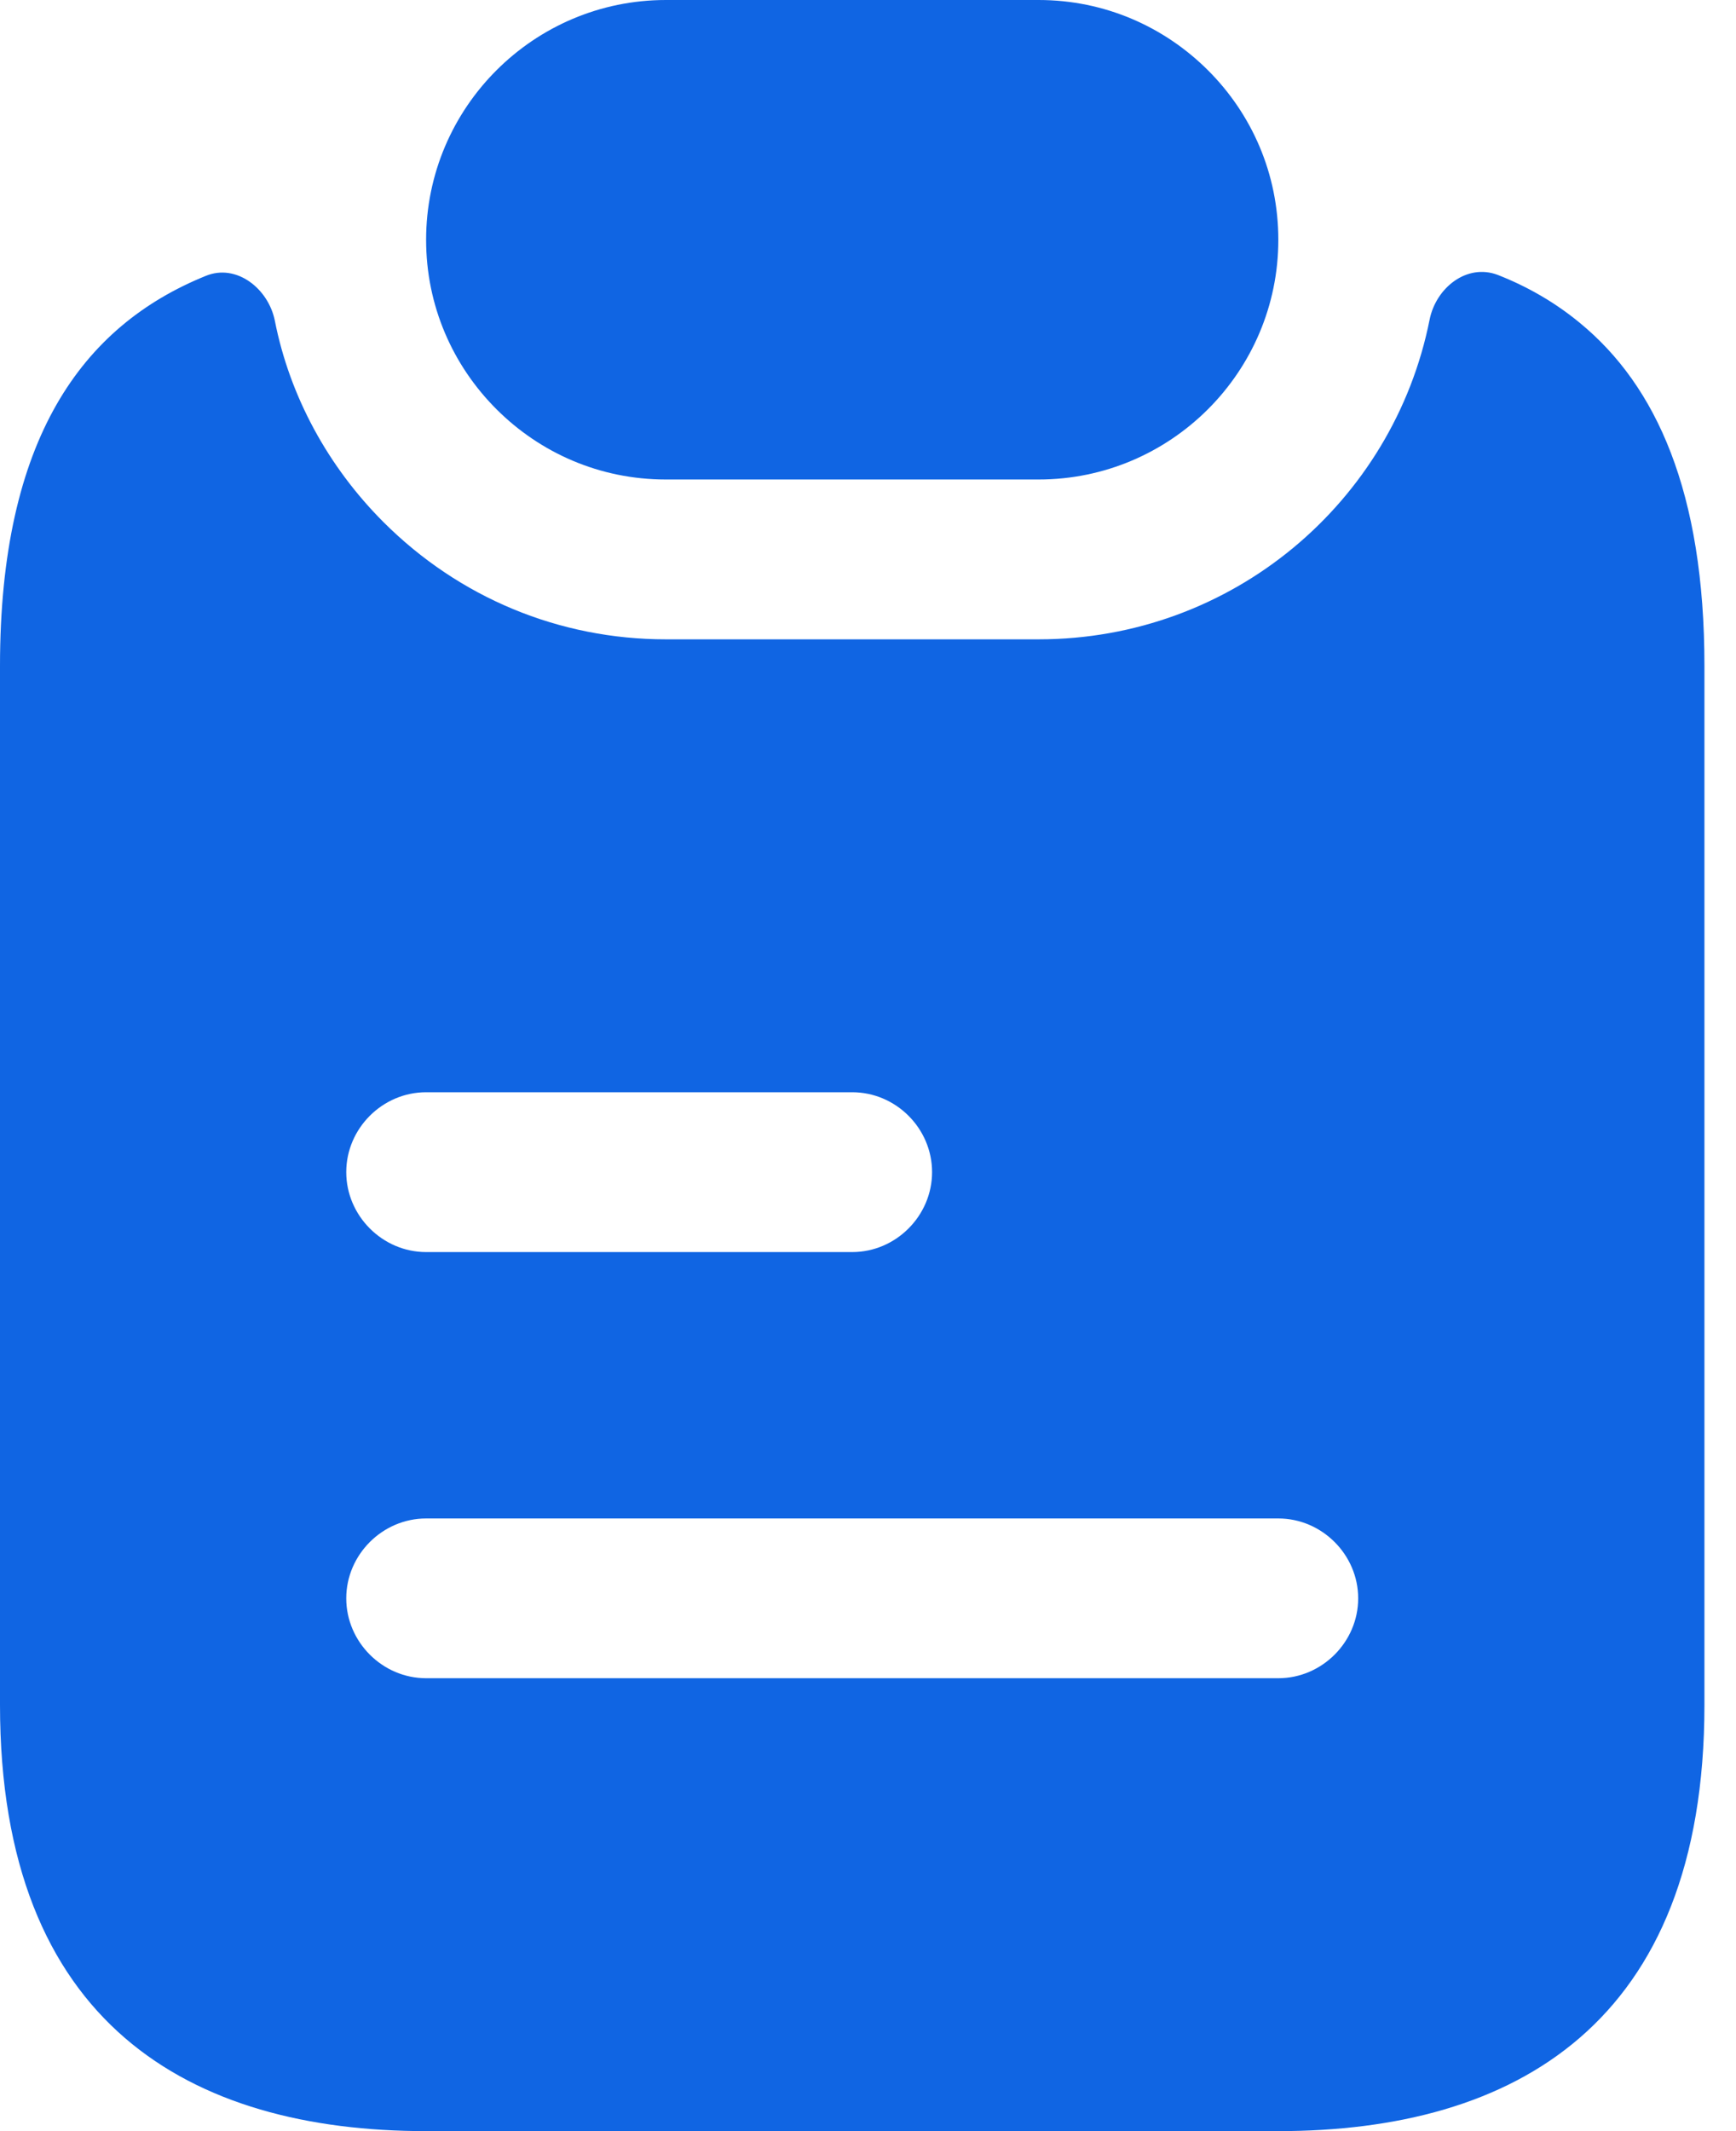 <svg width="22" height="27" viewBox="0 0 22 27" fill="none" xmlns="http://www.w3.org/2000/svg">
<path d="M16.2 3.038C16.2 4.712 14.836 6.075 13.162 6.075H8.438C7.601 6.075 6.845 5.738 6.291 5.184C5.738 4.631 5.4 3.875 5.4 3.038C5.4 1.363 6.764 0 8.438 0H13.162C13.999 0 14.755 0.338 15.309 0.891C15.863 1.444 16.2 2.2 16.2 3.038Z" fill="#1065E3"/>
<path d="M20.02 4.09C19.71 3.834 19.359 3.631 18.981 3.483C18.59 3.334 18.198 3.645 18.117 4.05C17.658 6.358 15.62 8.1 13.162 8.1H8.438C7.088 8.1 5.819 7.573 4.86 6.615C4.158 5.913 3.672 5.022 3.483 4.063C3.402 3.658 2.997 3.334 2.606 3.496C1.04 4.131 0 5.562 0 8.437V21.6C0 25.65 2.417 27 5.4 27H16.2C19.183 27 21.6 25.65 21.6 21.6V8.437C21.6 6.237 20.992 4.887 20.02 4.09ZM5.4 13.838H10.8C11.354 13.838 11.812 14.296 11.812 14.85C11.812 15.403 11.354 15.863 10.8 15.863H5.4C4.847 15.863 4.388 15.403 4.388 14.85C4.388 14.296 4.847 13.838 5.4 13.838ZM16.2 21.262H5.4C4.847 21.262 4.388 20.803 4.388 20.25C4.388 19.697 4.847 19.238 5.4 19.238H16.2C16.753 19.238 17.212 19.697 17.212 20.25C17.212 20.803 16.753 21.262 16.2 21.262Z" fill="#1065E3"/>
</svg>

